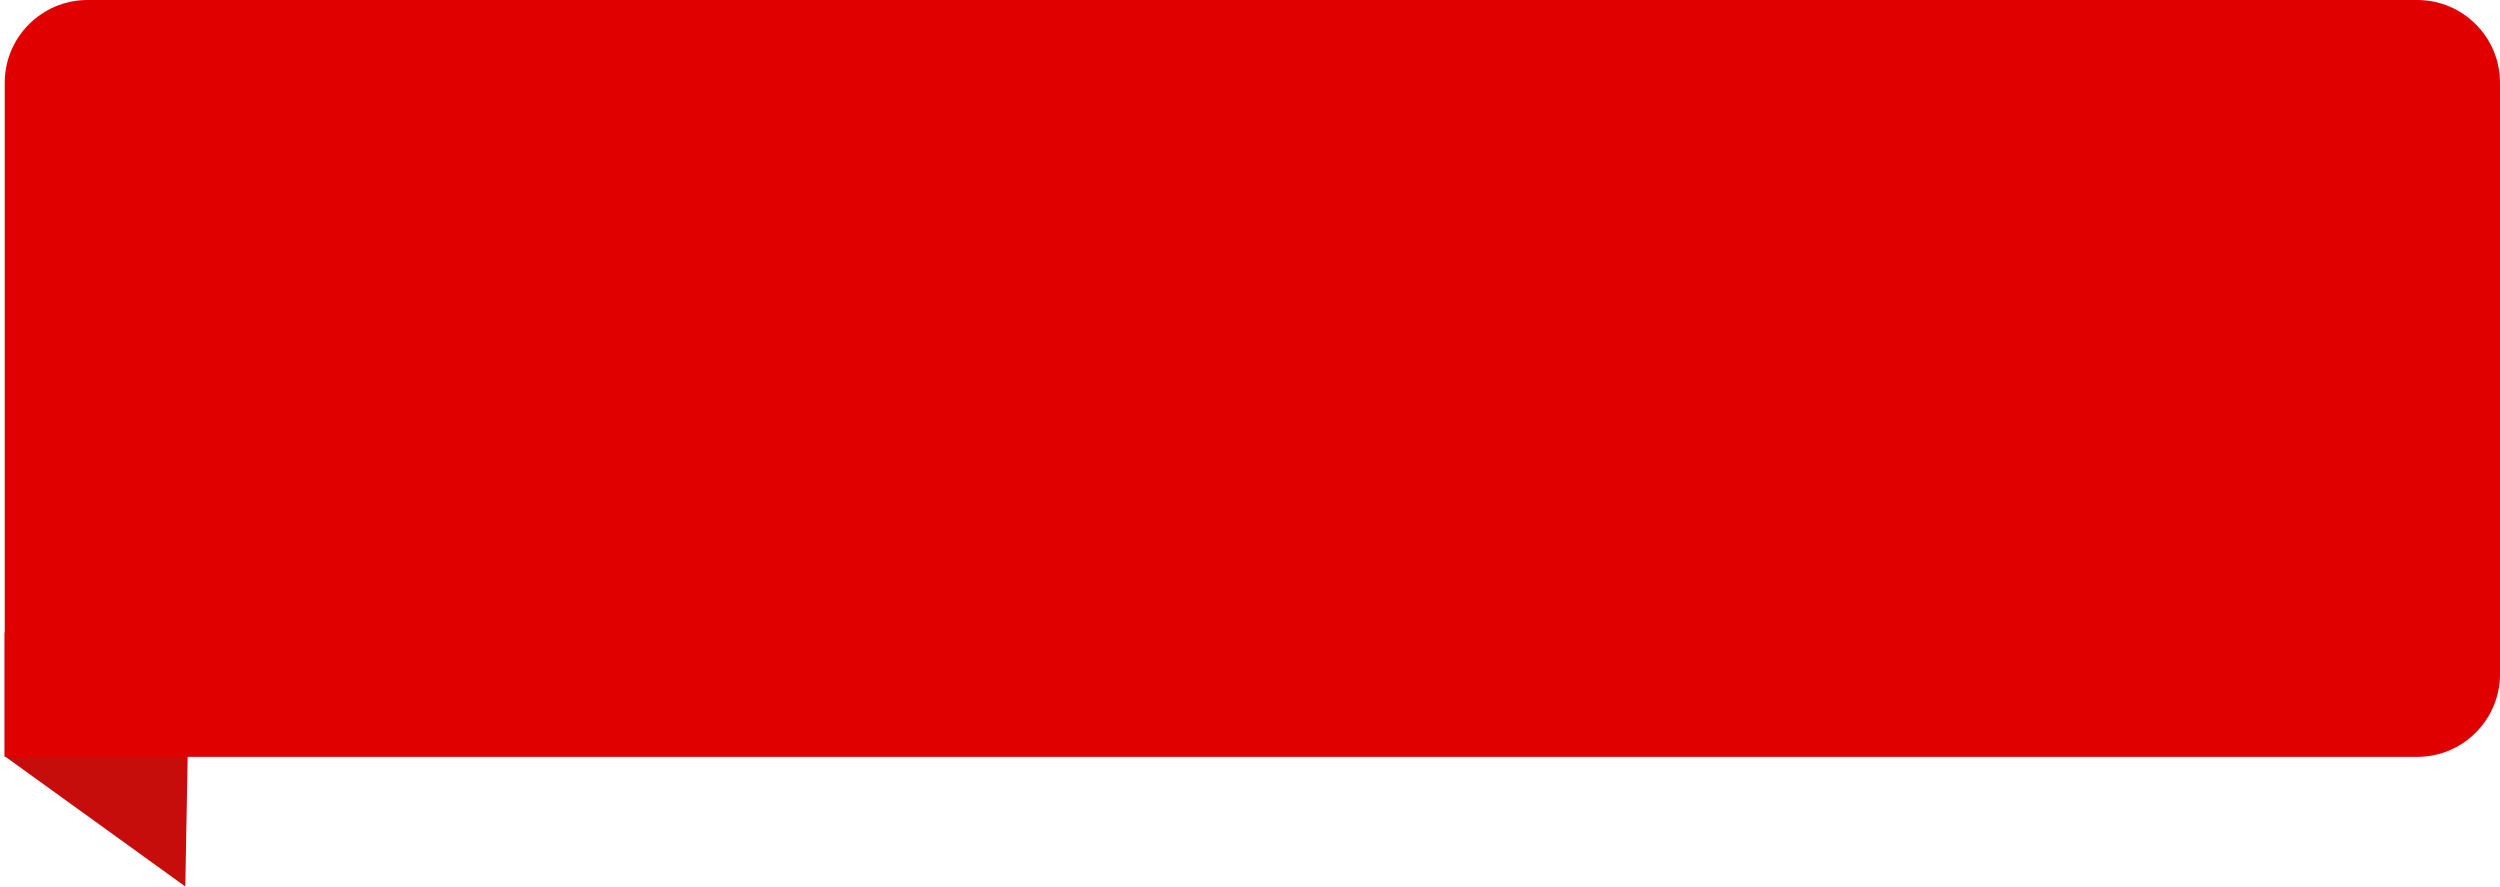 <?xml version="1.0" encoding="UTF-8"?> <svg xmlns="http://www.w3.org/2000/svg" width="1057" height="375" viewBox="0 0 1057 375" fill="none"> <path d="M1.947 319.702L78.343 374.809L80.316 267.44L1.947 267.44L1.947 319.702Z" fill="#C70C0C"></path> <path d="M2 35C2 15.67 17.67 0 37 0H1022C1041.33 0 1057 15.67 1057 35V285C1057 304.33 1041.33 320 1022 320H2V35Z" fill="#E00000"></path> </svg> 